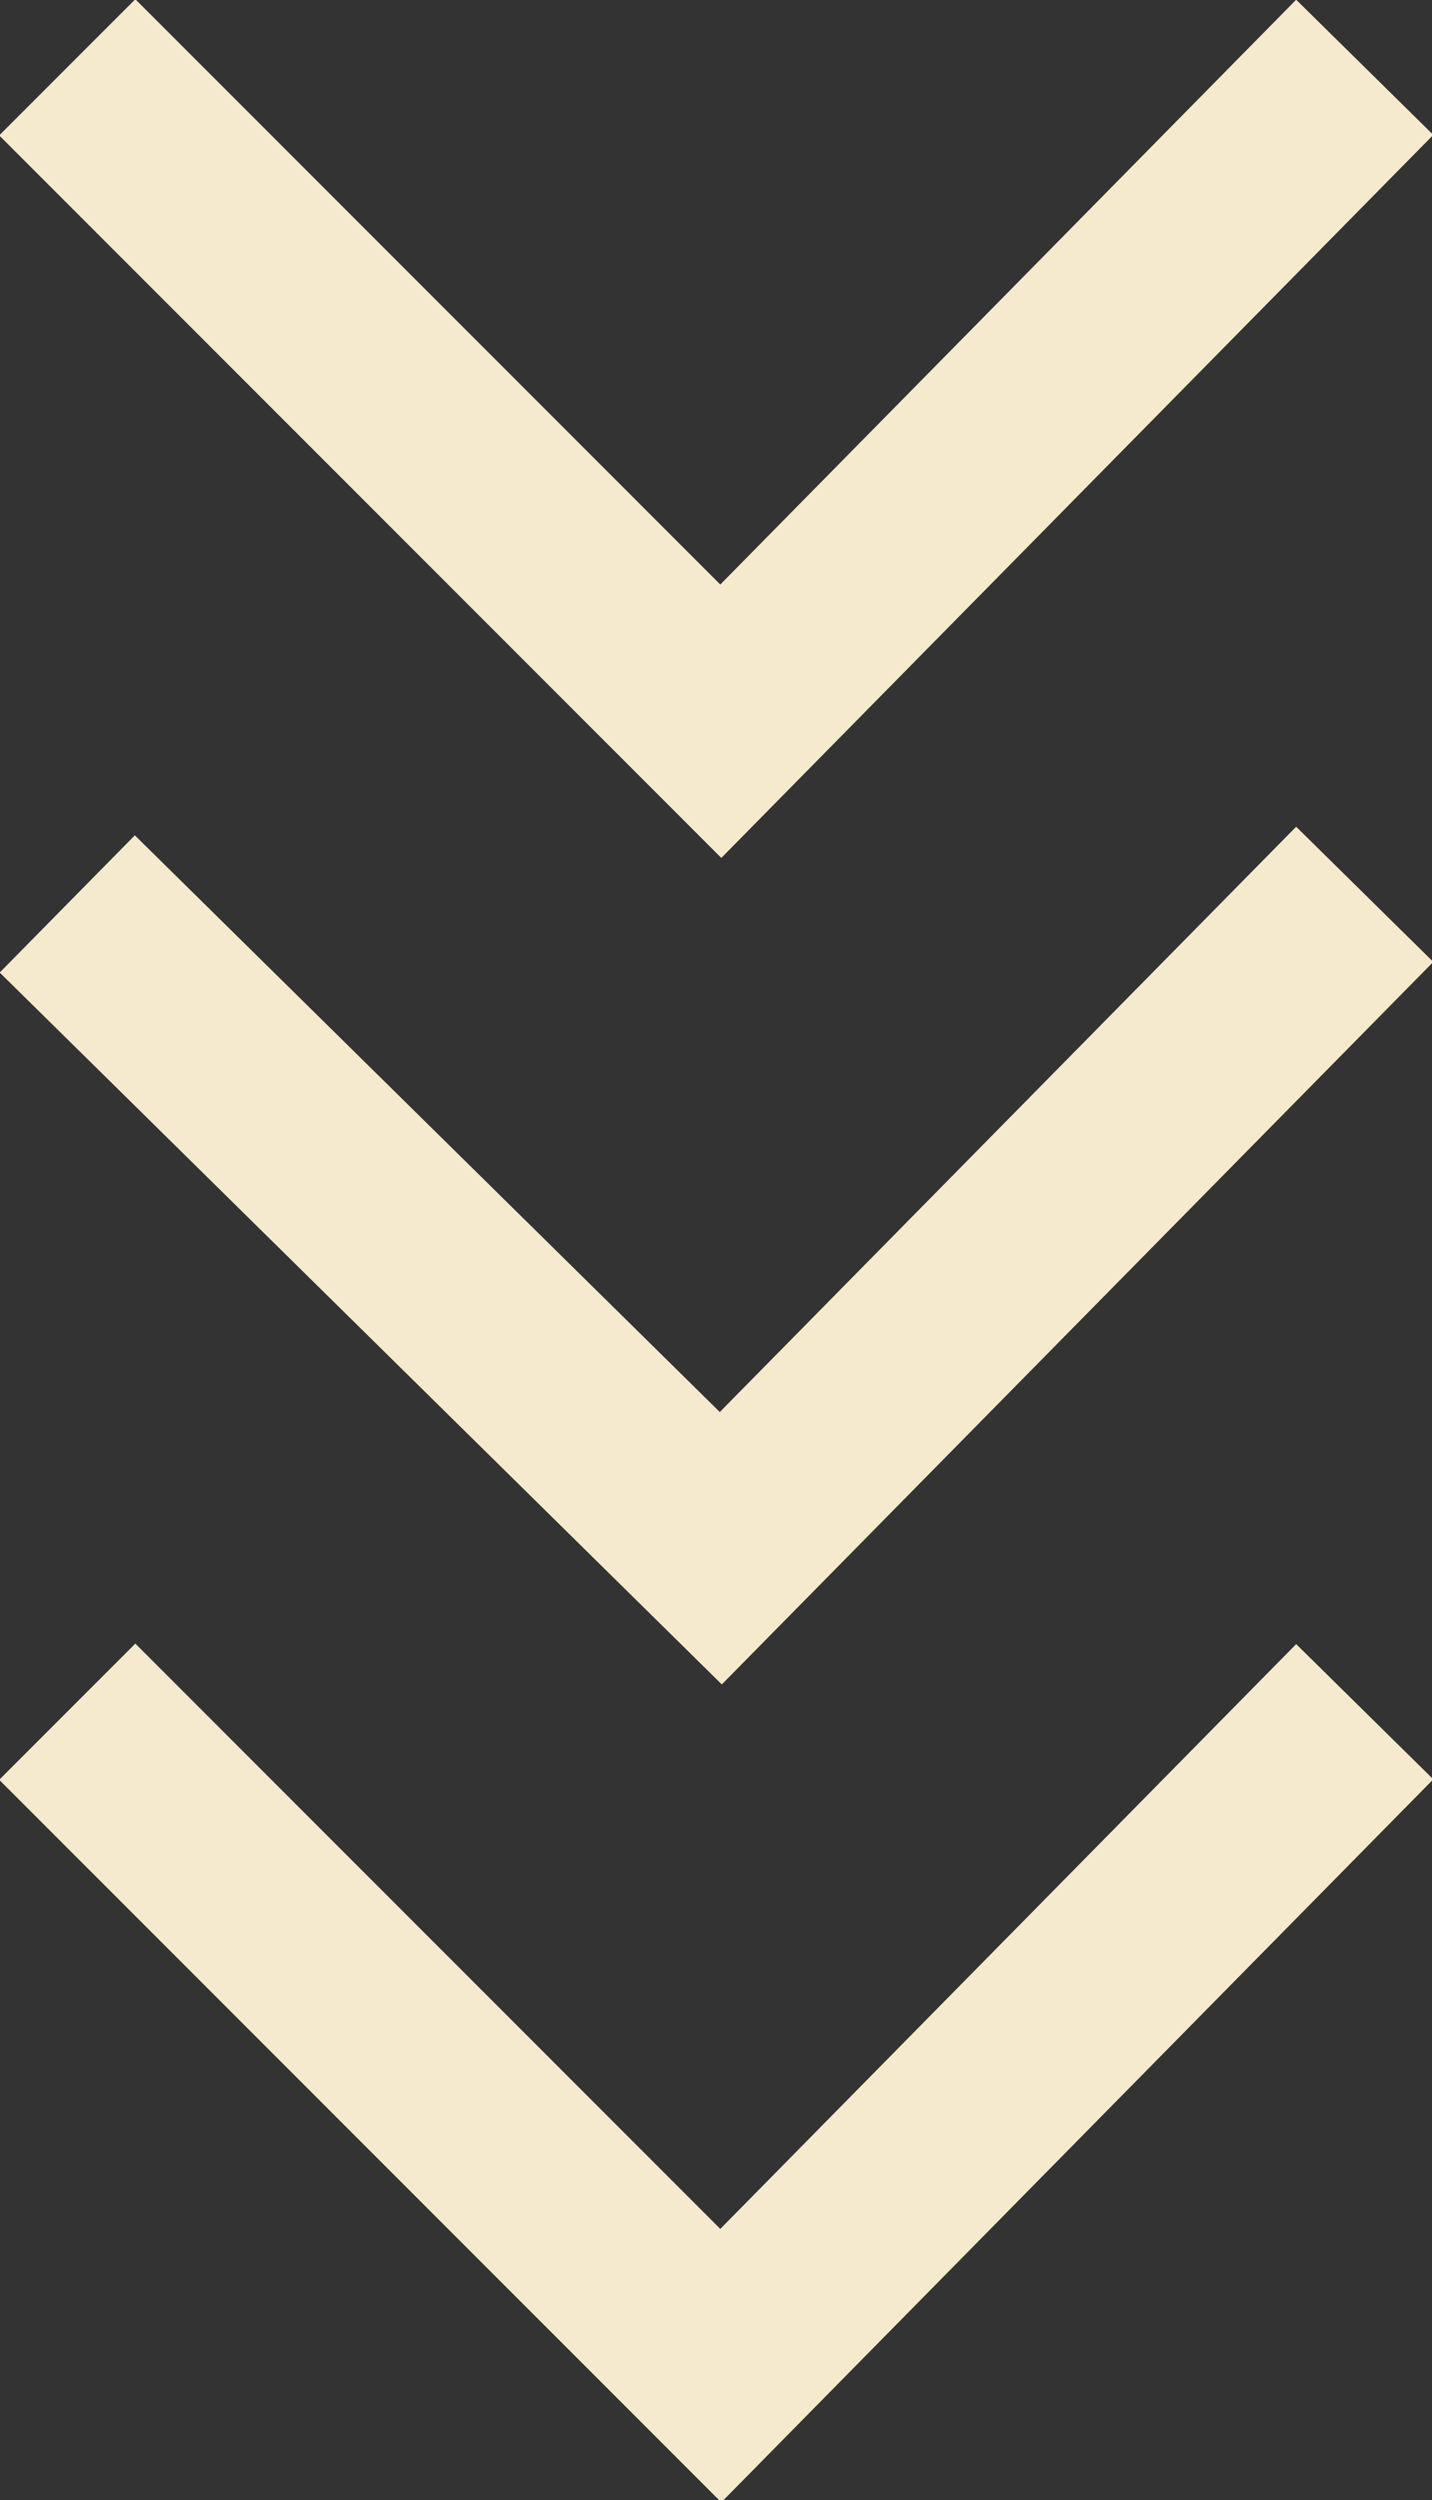<?xml version="1.0" encoding="utf-8"?>
<!-- Generator: Adobe Illustrator 19.1.0, SVG Export Plug-In . SVG Version: 6.00 Build 0)  -->
<svg version="1.1" id="Layer_1" xmlns="http://www.w3.org/2000/svg" xmlns:xlink="http://www.w3.org/1999/xlink" x="0px" y="0px"
	 viewBox="0 0 14.9 26" style="enable-background:new 0 0 14.9 26;" xml:space="preserve">
<rect x="0" y="0" width="14.9" height="26" fill="#333333" stroke="none"/>
<style type="text/css">
	.st0{clip-path:url(#SVGID_2_);fill:none;stroke:#F5EACD;stroke-width:2.003;}
	.st1{clip-path:url(#SVGID_4_);fill:none;stroke:#F5EACD;stroke-width:2.003;}
</style>
<g>
	<defs>
		<rect id="SVGID_1_" y="534" width="14.9" height="26"/>
	</defs>
	<clipPath id="SVGID_2_">
		<use xlink:href="#SVGID_1_"  style="overflow:visible;"/>
	</clipPath>
	<polyline class="st0" points="0.7,551.8 7.5,558.6 14.2,551.8 	"/>
	<polyline class="st0" points="0.7,543.4 7.5,550.1 14.2,543.4 	"/>
	<polyline class="st0" points="0.7,534.7 7.5,541.5 14.2,534.7 	"/>
</g>
<g>
	<defs>
		<rect id="SVGID_3_" y="0" width="14.9" height="26"/>
	</defs>
	<clipPath id="SVGID_4_">
		<use xlink:href="#SVGID_3_"  style="overflow:visible;"/>
	</clipPath>
	<polyline class="st1" points="0.7,17.8 7.5,24.6 14.2,17.8 	"/>
	<polyline class="st1" points="0.7,9.4 7.5,16.1 14.2,9.3 	"/>
	<polyline class="st1" points="0.7,0.7 7.5,7.5 14.2,0.7 	"/>
</g>
</svg>
